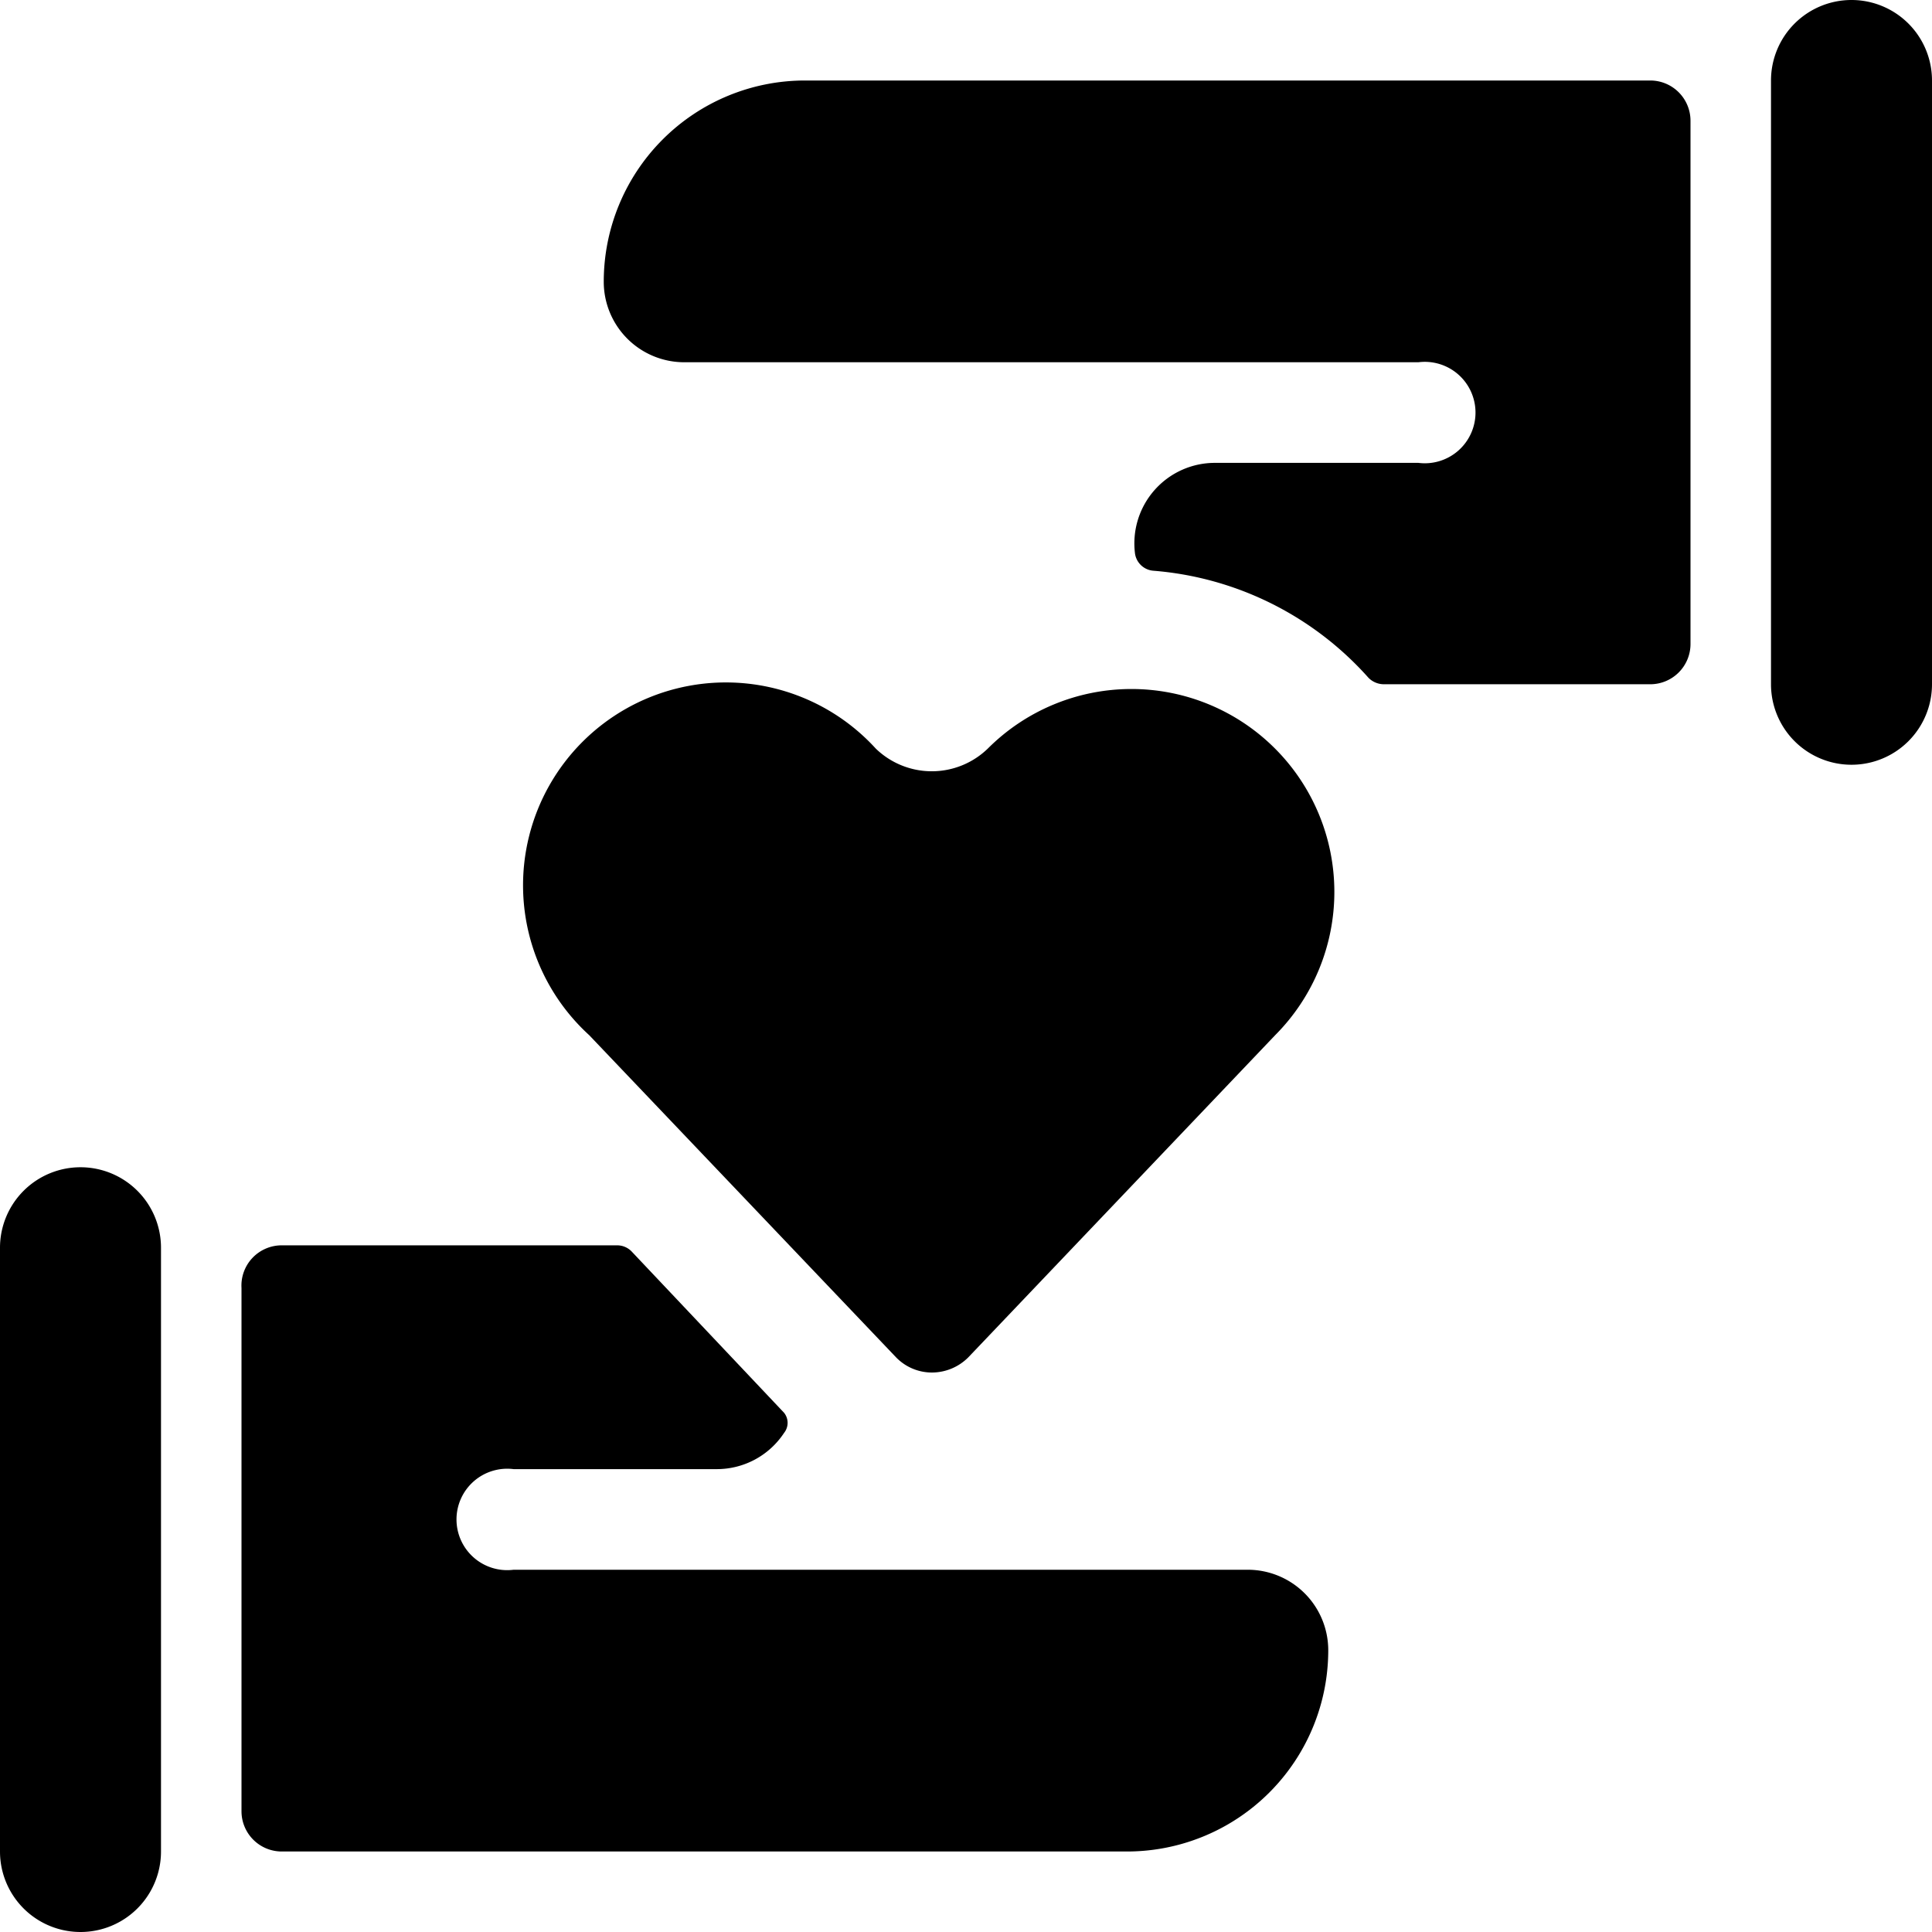 <svg xmlns="http://www.w3.org/2000/svg" viewBox="0 0 24 24"><g><g><path d="M1 14.5a1 1 0 0 0 -1 1V23a1 1 0 0 0 2 0v-7.5a1 1 0 0 0 -1 -1Z" fill="#000000" stroke-width="1"></path><path d="M23 0a1 1 0 0 0 -1 1v7.5a1 1 0 0 0 2 0V1a1 1 0 0 0 -1 -1Z" fill="#000000" stroke-width="1"></path><path d="M11.13 16.86a0.62 0.62 0 0 0 0.45 0.19 0.64 0.64 0 0 0 0.45 -0.19l3.81 -4a2.52 2.52 0 1 0 -3.57 -3.56 1 1 0 0 1 -1.39 0 2.52 2.52 0 1 0 -3.56 3.56Z" fill="#000000" stroke-width="1"></path></g><path d="M21 1.5a0.5 0.5 0 0 0 -0.5 -0.5H10a2.5 2.5 0 0 0 -2.5 2.5 1 1 0 0 0 1 1h9.12a0.63 0.63 0 1 1 0 1.25H15.1a1 1 0 0 0 -1 1.13 0.25 0.25 0 0 0 0.23 0.21A4 4 0 0 1 17 8.42a0.27 0.27 0 0 0 0.19 0.08h3.31A0.5 0.5 0 0 0 21 8Z" fill="#000000" stroke-width="1"></path><path d="M16.5 20.5a1 1 0 0 0 -1 -1H6.38a0.63 0.63 0 1 1 0 -1.25H8.9a1 1 0 0 0 0.84 -0.45 0.2 0.2 0 0 0 0 -0.25l-1.89 -2a0.25 0.25 0 0 0 -0.18 -0.08H3.5A0.5 0.5 0 0 0 3 16v6.5a0.5 0.5 0 0 0 0.5 0.5H14a2.5 2.5 0 0 0 2.5 -2.5Z" fill="#000000" stroke-width="1"></path></g></svg>
